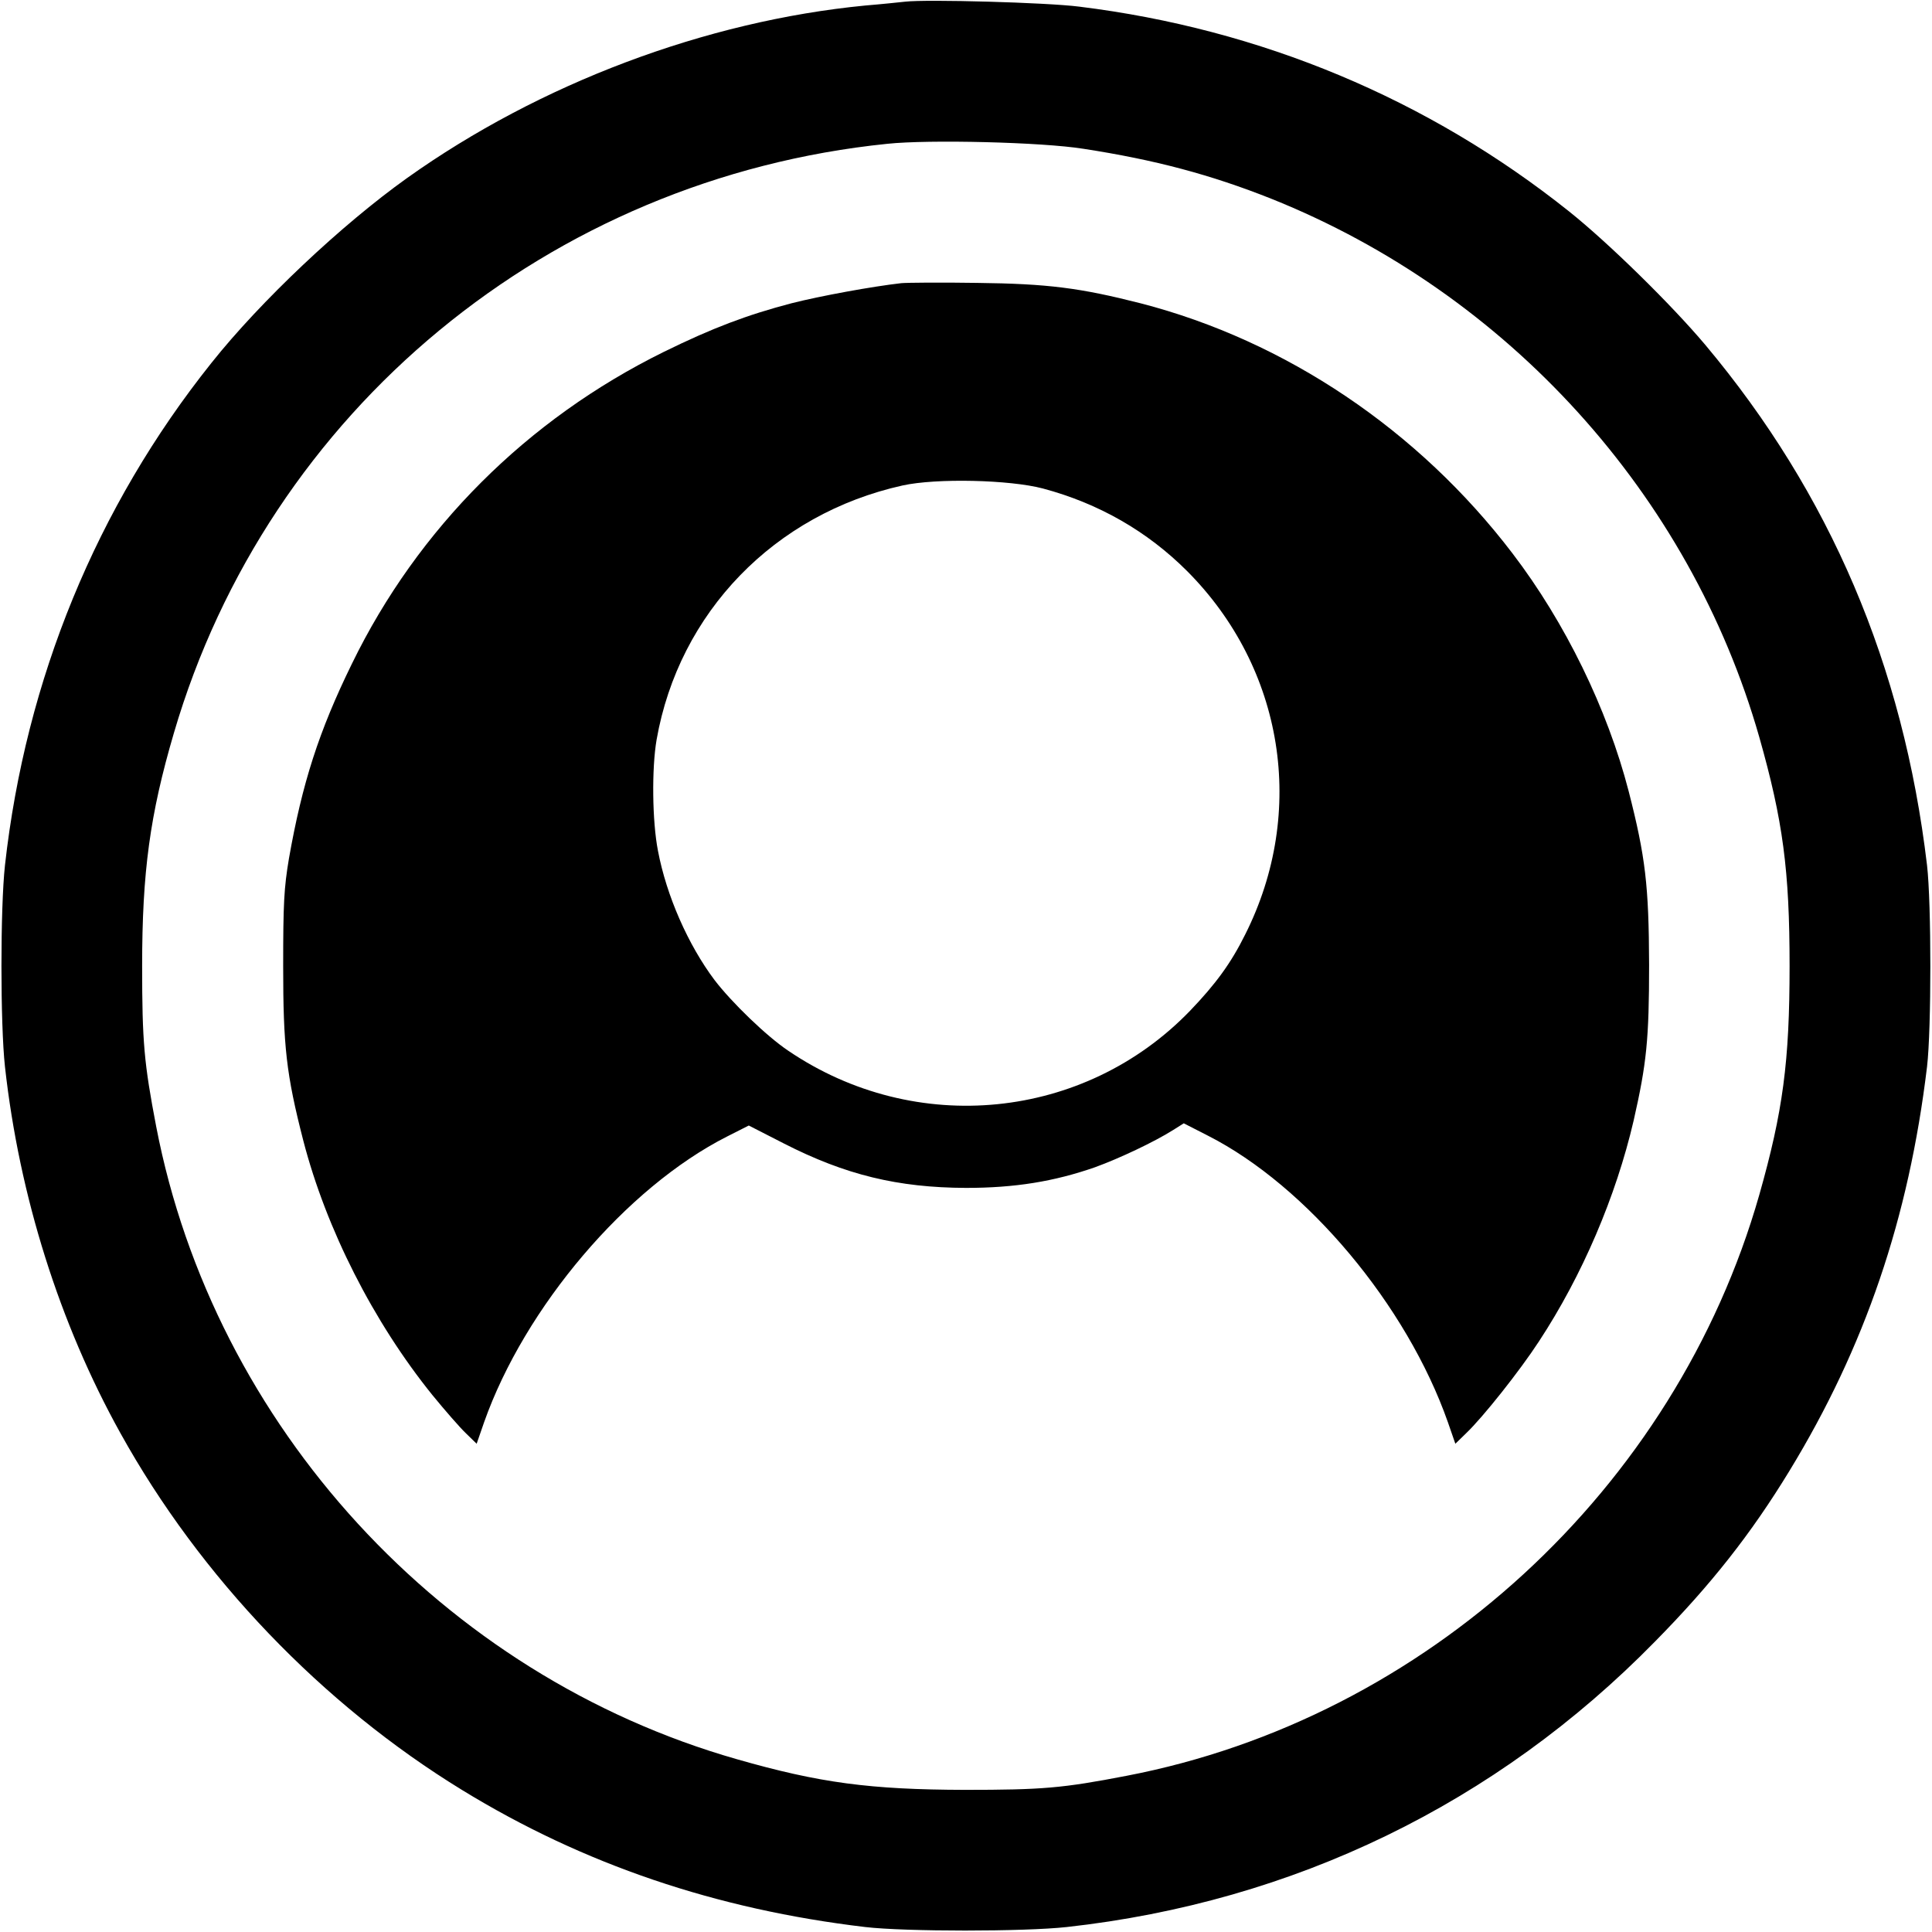 <?xml version="1.0" standalone="no"?>
<!DOCTYPE svg PUBLIC "-//W3C//DTD SVG 20010904//EN"
 "http://www.w3.org/TR/2001/REC-SVG-20010904/DTD/svg10.dtd">
<svg version="1.0" xmlns="http://www.w3.org/2000/svg"
 width="700pt" height="700pt" viewBox="0 0 700 700"
 preserveAspectRatio="xMidYMid meet">
<g transform="translate(0,700) scale(0.1,-0.1)"
fill="#000000" stroke="none">
<path d="M3280 6994 c-19 -2 -84 -9 -145 -14 -578 -56 -1180 -283 -1660 -625
-237 -169 -531 -446 -709 -670 -416 -521 -673 -1147 -748 -1820 -17 -155 -17
-575 0 -730 52 -469 198 -931 418 -1327 290 -523 731 -983 1239 -1294 439
-269 920 -432 1460 -496 145 -17 576 -17 730 0 822 91 1556 447 2131 1034 203
206 348 390 487 618 274 449 433 916 499 1465 16 136 16 592 0 730 -86 725
-352 1347 -803 1885 -122 145 -351 370 -494 484 -510 407 -1117 661 -1775 742
-117 15 -553 27 -630 18z m645 -533 c260 -40 462 -94 681 -181 857 -343 1517
-1071 1768 -1950 86 -303 110 -483 110 -830 0 -347 -24 -527 -110 -830 -304
-1065 -1209 -1896 -2292 -2104 -233 -45 -305 -51 -587 -51 -342 1 -525 25
-825 111 -1066 304 -1895 1208 -2104 2292 -44 230 -51 306 -51 582 0 340 28
548 115 844 342 1168 1360 2010 2585 2135 151 16 560 6 710 -18z"/>
<path d="M3265 5974 c-105 -12 -292 -46 -398 -73 -160 -42 -285 -89 -462 -176
-495 -244 -891 -639 -1130 -1130 -120 -245 -180 -433 -228 -705 -18 -107 -21
-163 -21 -390 0 -291 11 -392 73 -633 83 -320 254 -657 468 -922 45 -55 99
-117 121 -138 l39 -38 27 78 c147 416 515 850 880 1035 l79 40 127 -65 c223
-114 413 -160 660 -161 177 0 319 23 468 75 88 32 215 92 283 135 l38 24 88
-45 c358 -182 720 -614 869 -1038 l27 -78 39 38 c61 58 195 227 264 333 157
239 279 525 343 800 47 207 56 294 56 565 -1 286 -13 390 -74 628 -77 298
-230 612 -421 862 -340 446 -821 770 -1347 906 -220 56 -336 71 -593 74 -129
2 -253 1 -275 -1z m514 -744 c202 -54 378 -155 522 -299 351 -352 434 -872
211 -1316 -52 -105 -107 -180 -200 -277 -383 -397 -995 -458 -1456 -145 -79
53 -205 175 -267 256 -96 128 -174 305 -205 468 -21 107 -23 299 -5 403 81
461 427 818 891 921 122 27 388 21 509 -11z"/>
</g>
</svg>
